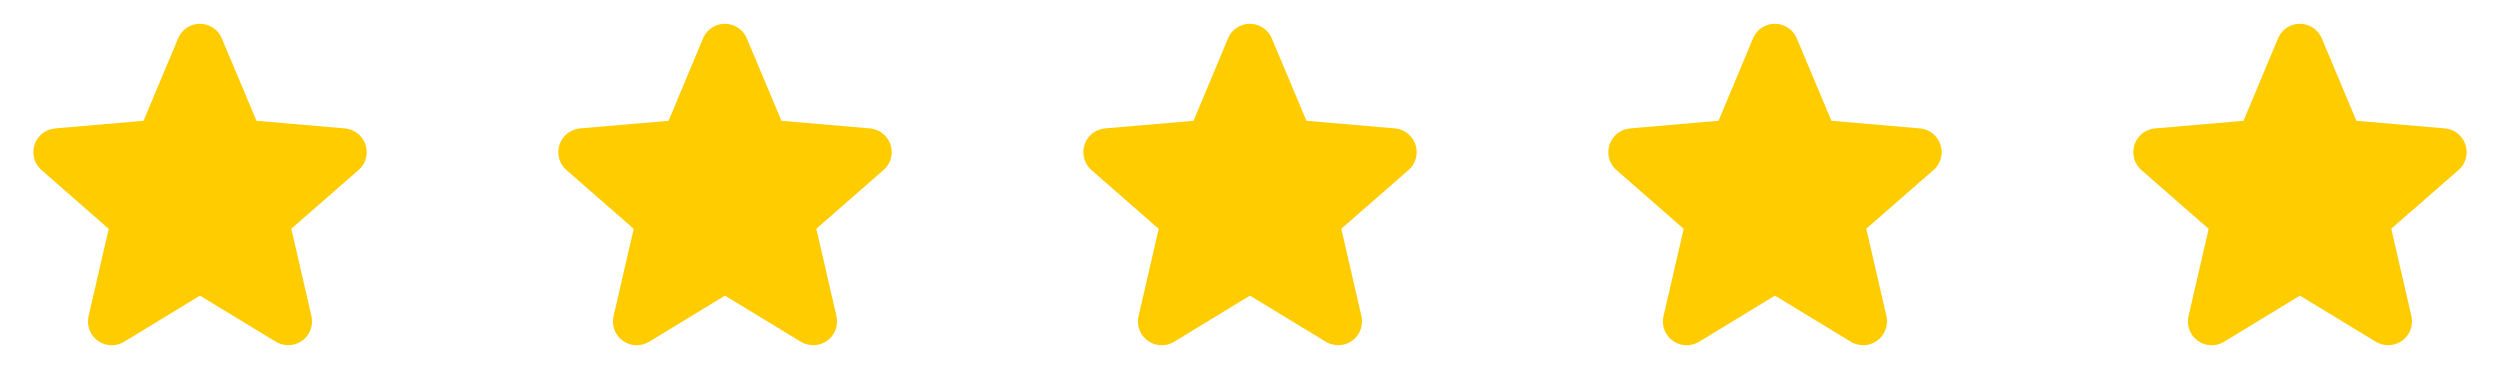 <svg width="105" height="16" viewBox="0 0 105 16" fill="none" xmlns="http://www.w3.org/2000/svg">
<path d="M15.053 7.147L12.235 9.607L13.079 13.271C13.204 13.811 12.87 14.346 12.335 14.471C12.08 14.531 11.816 14.486 11.591 14.356L8.398 12.416L5.211 14.356C4.736 14.641 4.122 14.491 3.837 14.016C3.702 13.791 3.662 13.526 3.722 13.271L4.566 9.612L1.748 7.147C1.329 6.788 1.284 6.158 1.644 5.738C1.813 5.538 2.058 5.418 2.318 5.393L6.03 5.073L7.479 1.614C7.689 1.104 8.273 0.864 8.783 1.079C9.023 1.179 9.218 1.374 9.317 1.614L10.771 5.073L14.483 5.393C15.033 5.438 15.443 5.923 15.398 6.473C15.378 6.733 15.253 6.978 15.053 7.147Z" fill="#FFCC00"/>
<path d="M37.102 7.147L34.285 9.607L35.129 13.271C35.254 13.811 34.919 14.346 34.385 14.471C34.13 14.531 33.865 14.486 33.64 14.356L30.448 12.416L27.26 14.356C26.786 14.641 26.171 14.491 25.886 14.016C25.751 13.791 25.711 13.526 25.771 13.271L26.616 9.612L23.798 7.147C23.378 6.788 23.333 6.158 23.693 5.738C23.863 5.538 24.108 5.418 24.367 5.393L28.08 5.073L29.528 1.614C29.738 1.104 30.323 0.864 30.832 1.079C31.072 1.179 31.267 1.374 31.367 1.614L32.821 5.073L36.533 5.393C37.082 5.438 37.492 5.923 37.447 6.473C37.427 6.733 37.302 6.978 37.102 7.147Z" fill="#FFCC00"/>
<path d="M59.152 7.147L56.334 9.607L57.178 13.271C57.303 13.811 56.969 14.346 56.434 14.471C56.179 14.531 55.914 14.486 55.69 14.356L52.497 12.416L49.31 14.356C48.835 14.641 48.221 14.491 47.936 14.016C47.801 13.791 47.761 13.526 47.821 13.271L48.665 9.612L45.847 7.147C45.428 6.788 45.383 6.158 45.742 5.738C45.912 5.538 46.157 5.418 46.417 5.393L50.129 5.073L51.578 1.614C51.788 1.104 52.372 0.864 52.882 1.079C53.122 1.179 53.316 1.374 53.416 1.614L54.87 5.073L58.582 5.393C59.132 5.438 59.542 5.923 59.497 6.473C59.477 6.733 59.352 6.978 59.152 7.147Z" fill="#FFCC00"/>
<path d="M81.201 7.147L78.384 9.607L79.228 13.271C79.353 13.811 79.018 14.346 78.484 14.471C78.229 14.531 77.964 14.486 77.739 14.356L74.547 12.416L71.359 14.356C70.885 14.641 70.27 14.491 69.985 14.016C69.85 13.791 69.81 13.526 69.87 13.271L70.715 9.612L67.897 7.147C67.477 6.788 67.432 6.158 67.792 5.738C67.962 5.538 68.207 5.418 68.466 5.393L72.178 5.073L73.627 1.614C73.837 1.104 74.422 0.864 74.931 1.079C75.171 1.179 75.366 1.374 75.466 1.614L76.92 5.073L80.632 5.393C81.181 5.438 81.591 5.923 81.546 6.473C81.526 6.733 81.401 6.978 81.201 7.147Z" fill="#FFCC00"/>
<path d="M103.251 7.147L100.433 9.607L101.277 13.271C101.402 13.811 101.068 14.346 100.533 14.471C100.278 14.531 100.013 14.486 99.789 14.356L96.596 12.416L93.409 14.356C92.934 14.641 92.32 14.491 92.035 14.016C91.9 13.791 91.86 13.526 91.92 13.271L92.764 9.612L89.946 7.147C89.527 6.788 89.482 6.158 89.841 5.738C90.011 5.538 90.256 5.418 90.516 5.393L94.228 5.073L95.677 1.614C95.887 1.104 96.471 0.864 96.981 1.079C97.221 1.179 97.415 1.374 97.515 1.614L98.969 5.073L102.681 5.393C103.231 5.438 103.641 5.923 103.596 6.473C103.576 6.733 103.451 6.978 103.251 7.147Z" fill="#FFCC00"/>
</svg>
